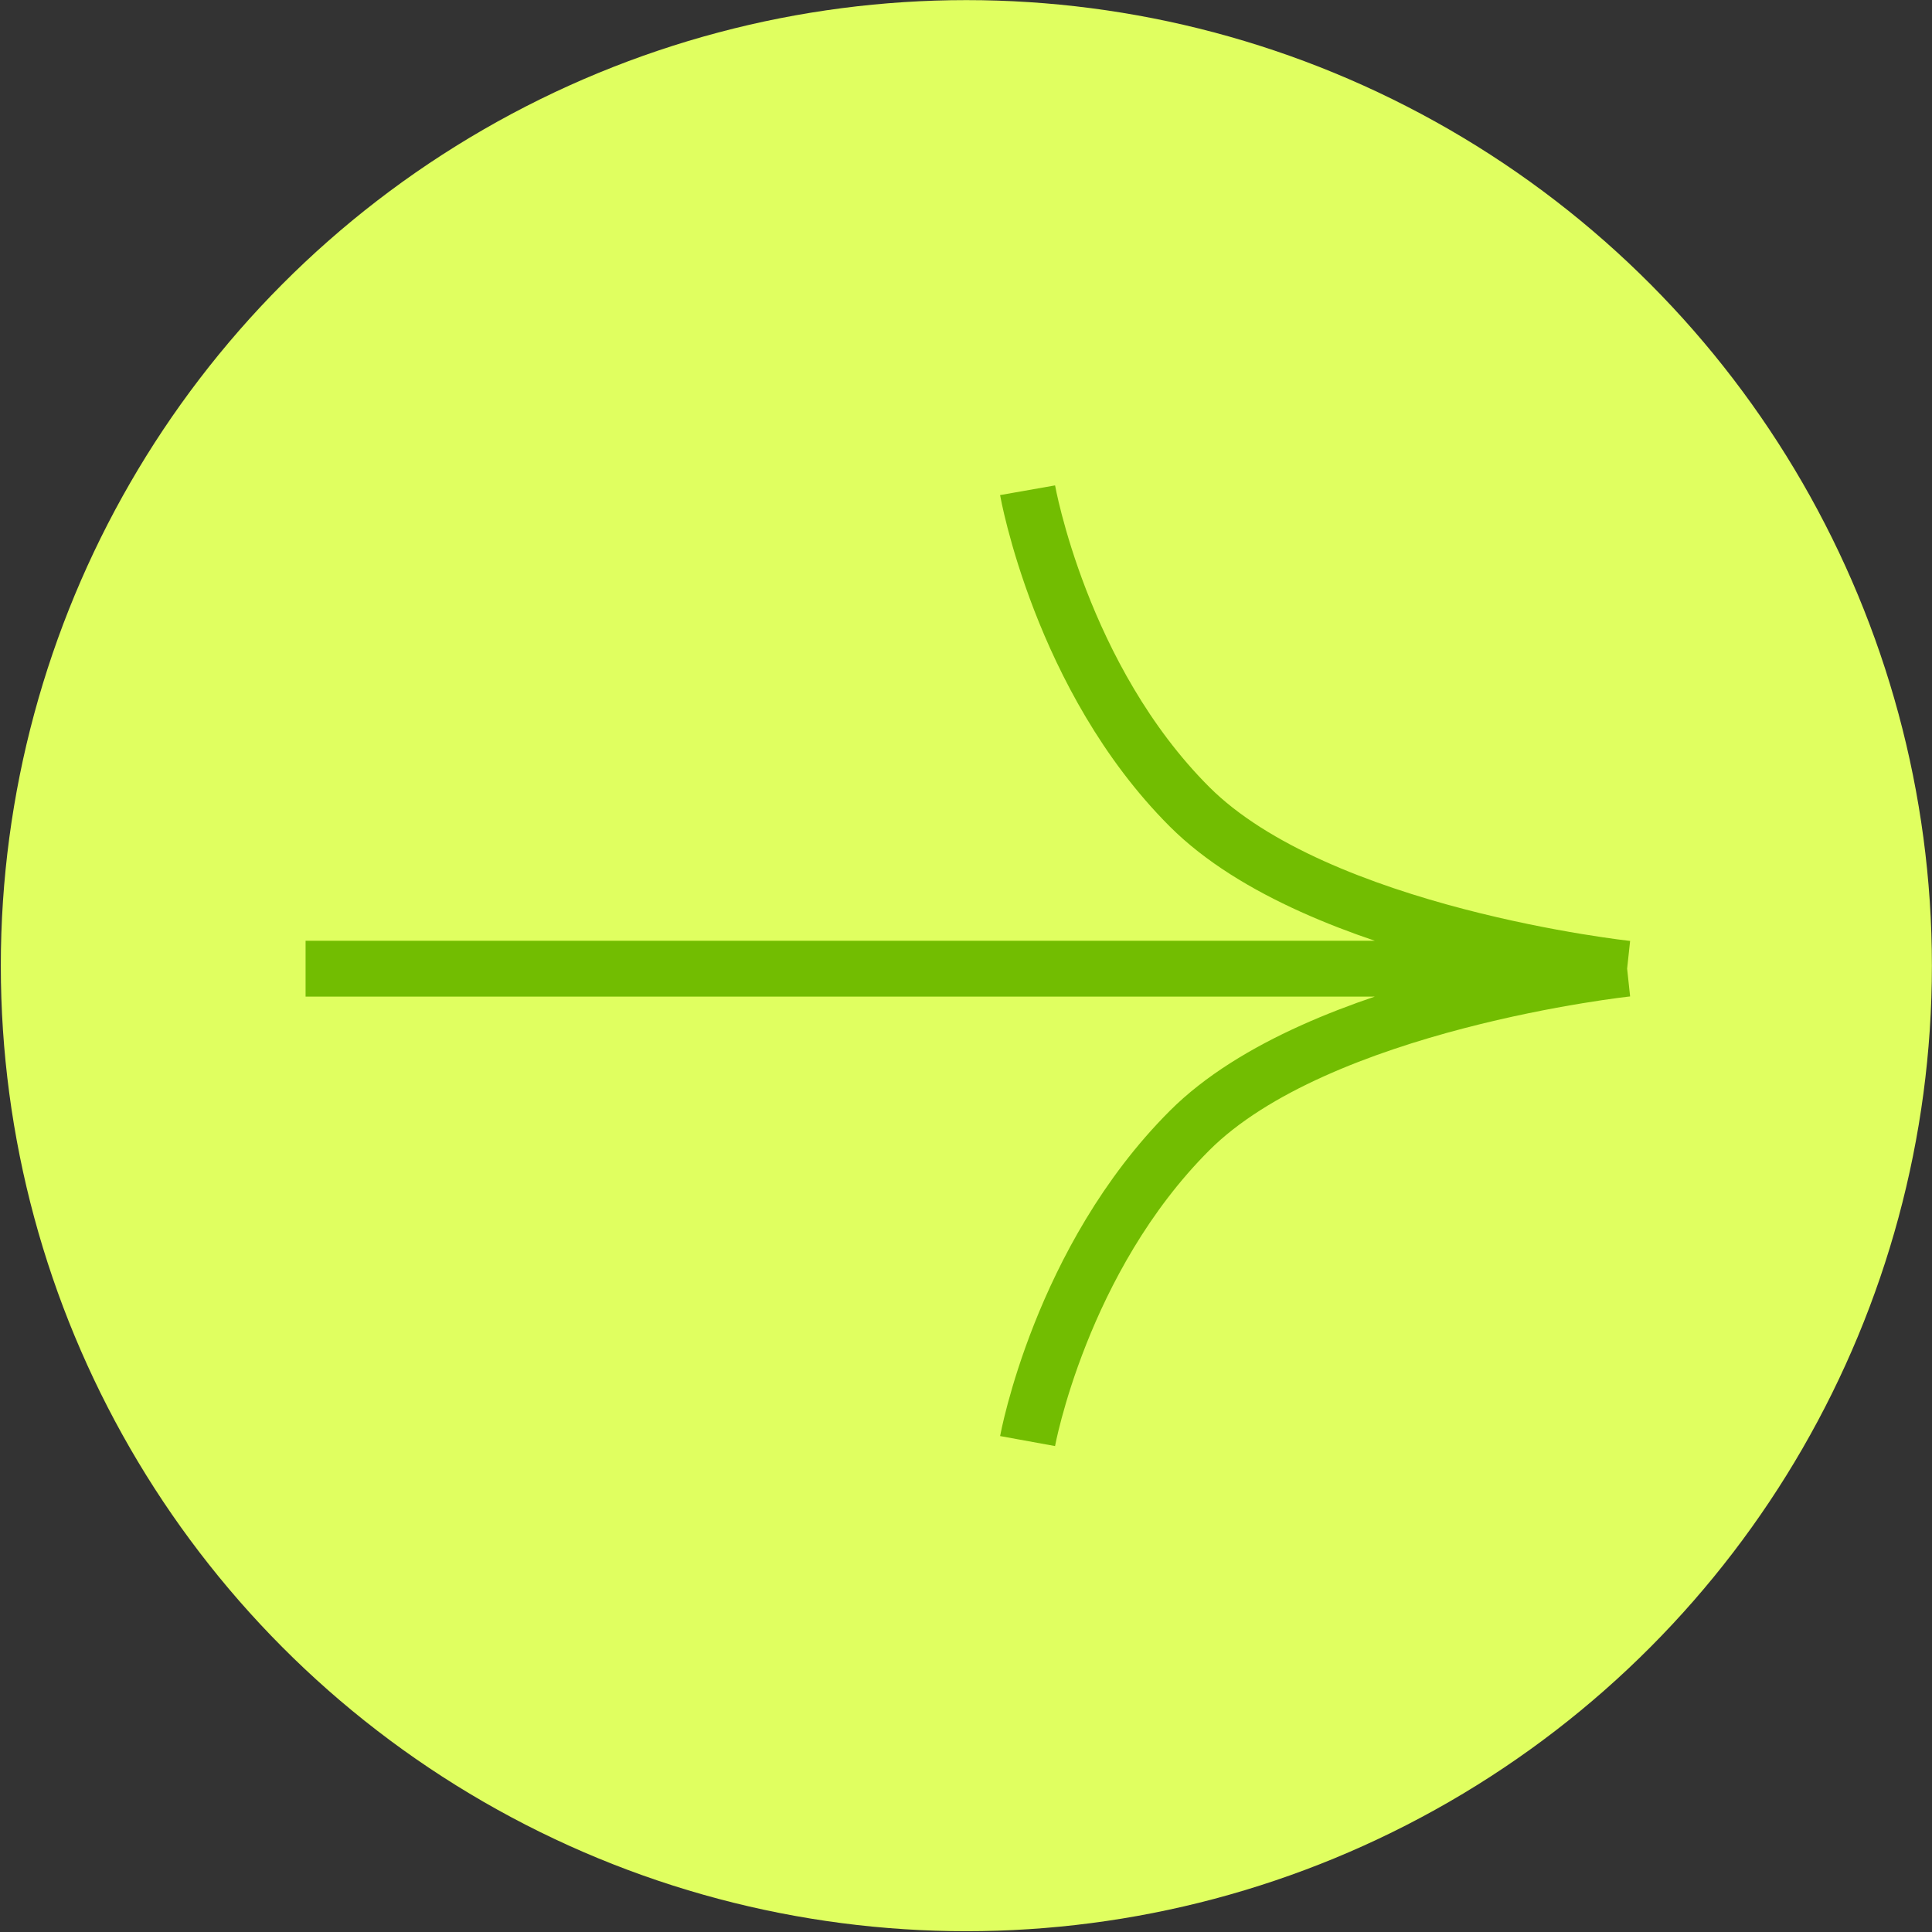 <?xml version="1.0" encoding="UTF-8"?> <svg xmlns="http://www.w3.org/2000/svg" width="346" height="346" viewBox="0 0 346 346" fill="none"><rect x="0" y="0" width="346" height="346" fill="#333333" stroke="none"/><circle cx="173.065" cy="172.938" r="172.919" fill="#E0FF60"></circle><path d="M184.028 258.078C184.028 258.078 189.952 225.557 213.028 202.481C236.105 179.404 291.402 173.48 291.402 173.48M291.402 173.48C291.402 173.48 236.105 167.555 213.029 144.479C189.952 121.402 184.028 87.797 184.028 87.797M291.402 173.48L54.727 173.48" stroke="#72BD01" stroke-width="10"></path></svg> 